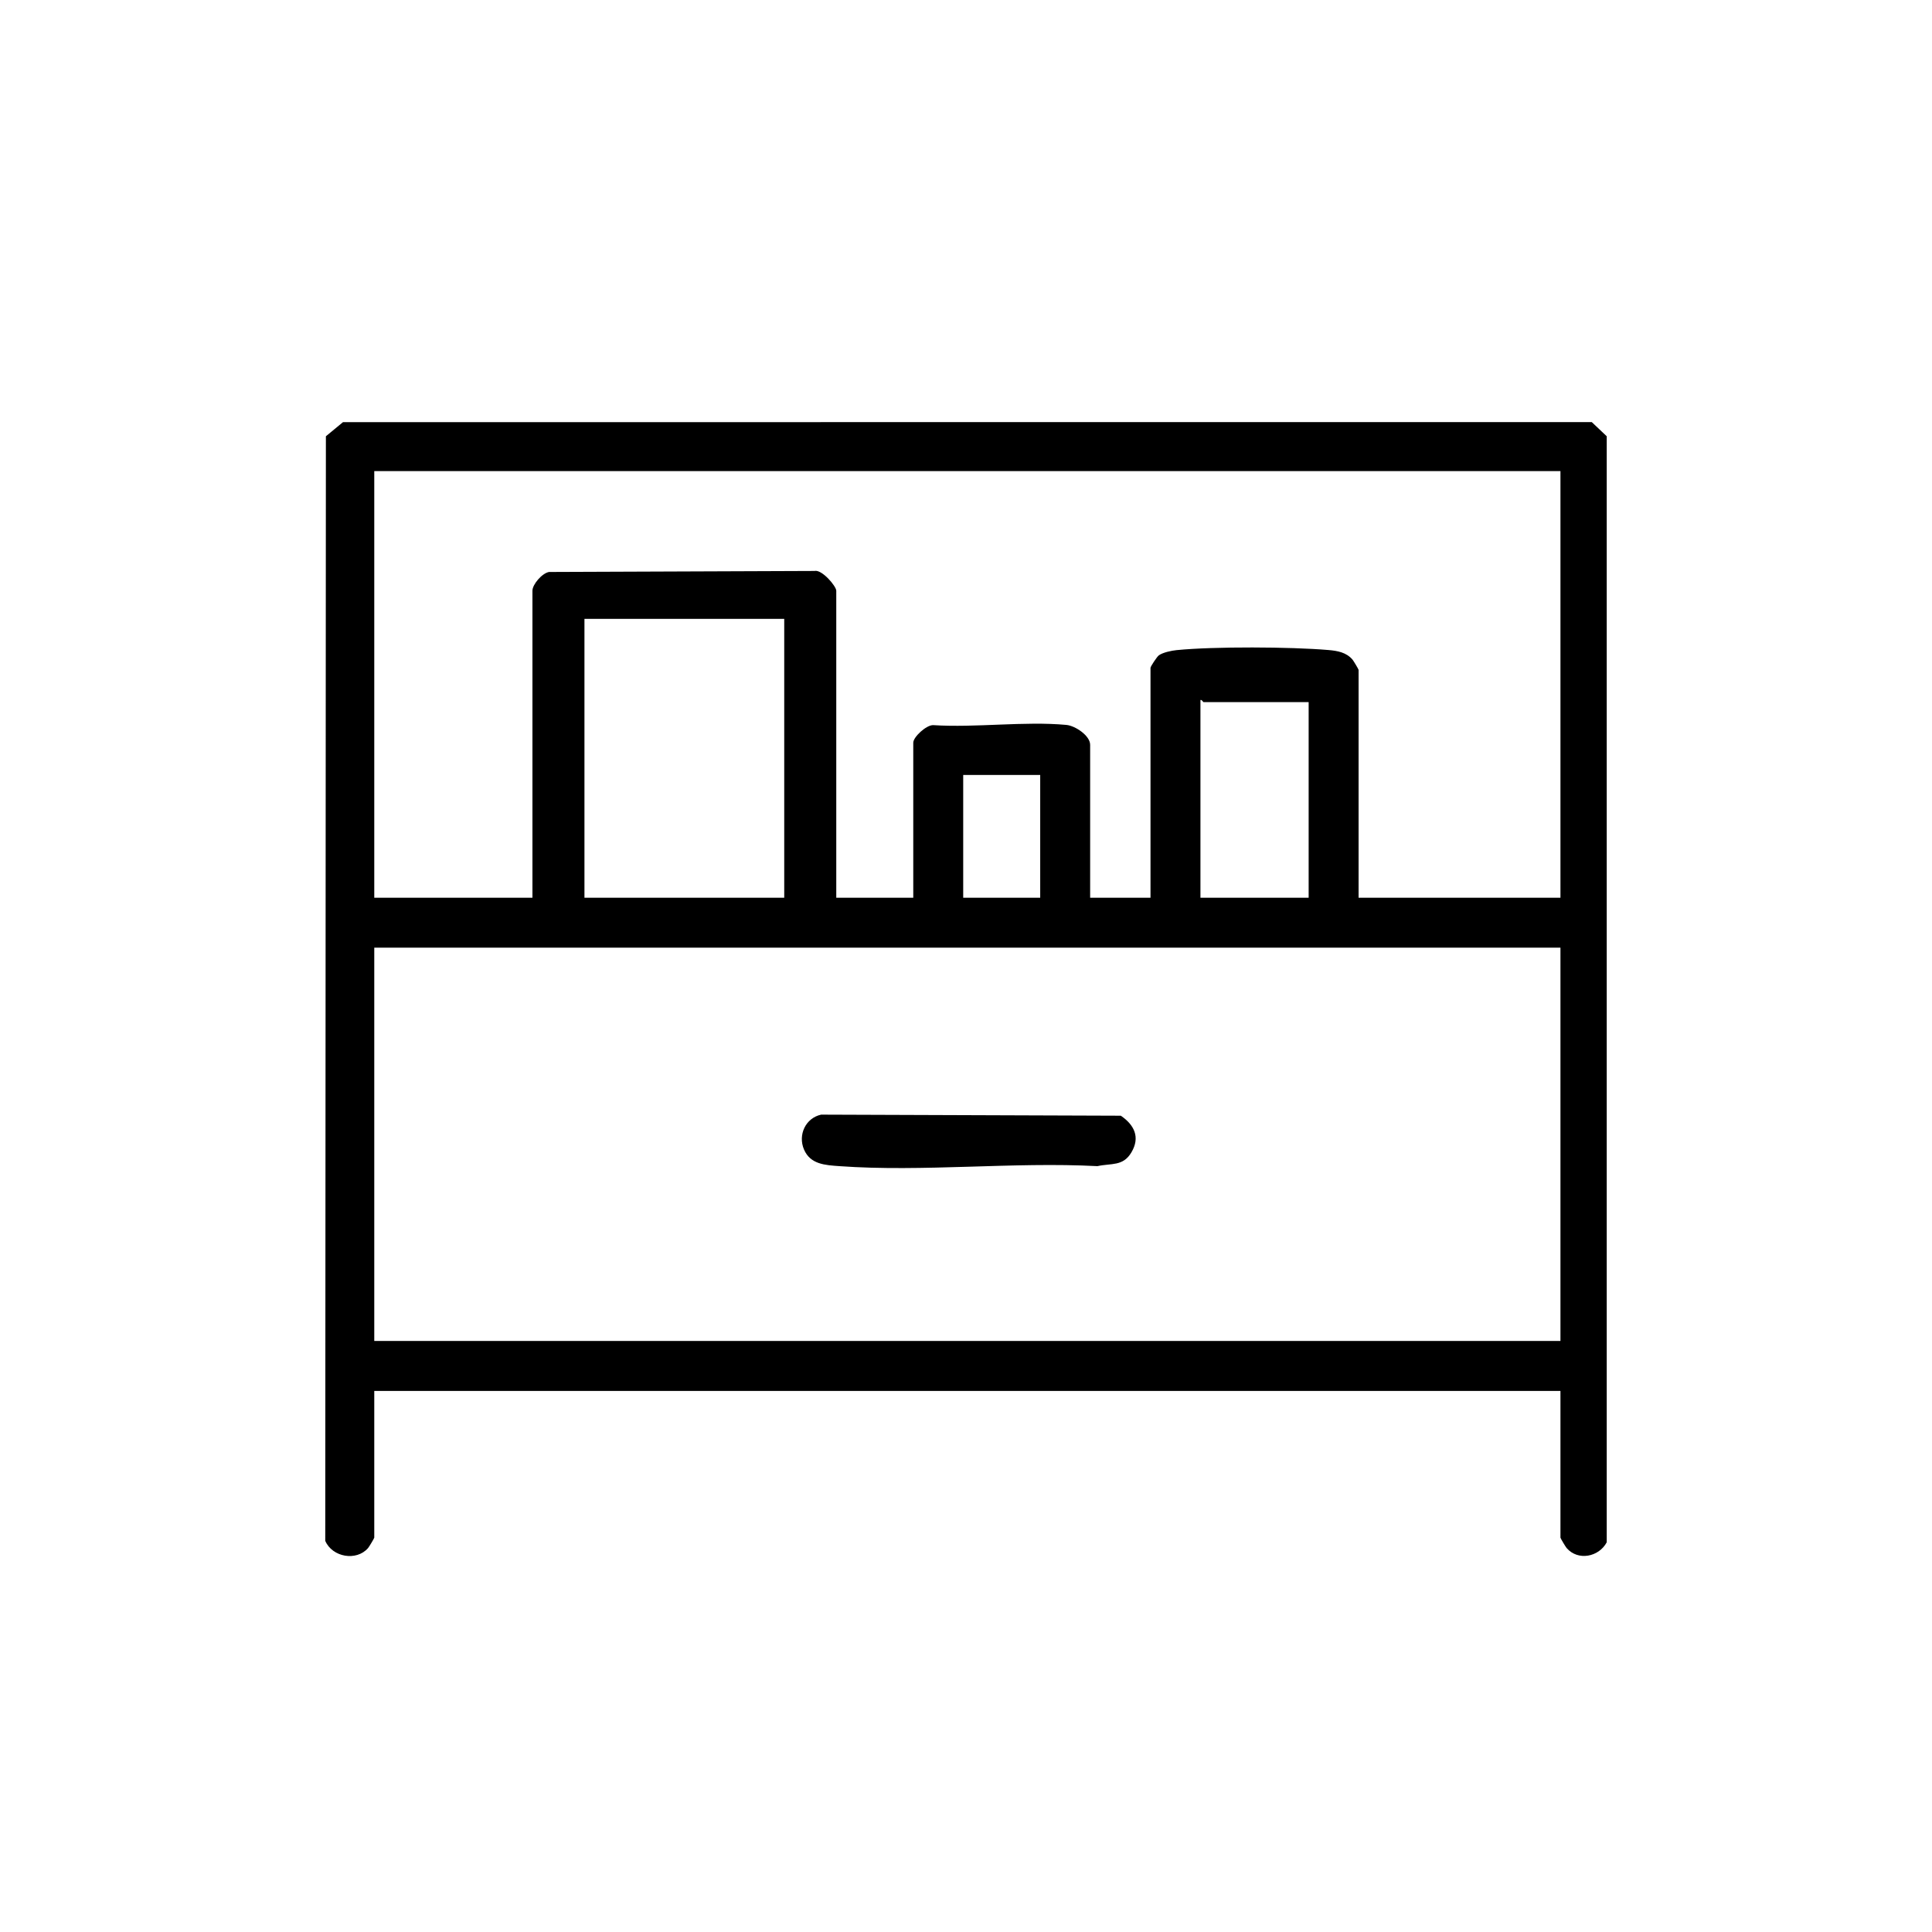 <svg viewBox="0 0 1024 1024" xmlns="http://www.w3.org/2000/svg" data-name="レイヤー 1" id="_レイヤー_1">
  <path d="M827.07,737.22H198.37v77.76c0,.32-2.71,4.86-3.29,5.53-6.16,7.09-18.93,4.88-22.69-3.82l.34-585.46,9.06-7.48,661.88-.03,7.93,7.51v586.22c-4.16,7.79-15.21,10.01-21.24,3.06-.58-.67-3.29-5.21-3.29-5.53v-77.76ZM827.07,249.7H198.37v226.11h83.83v-162.69c0-3.38,5.11-9.32,8.79-9.96l140.69-.54c3.9-.98,11.56,8.07,11.56,10.5v162.69h40.81v-82.17c0-3,6.91-9.41,10.55-9.3,22.7,1.45,48.22-2.17,70.57-.12,4.8.44,12.63,5.73,12.63,10.53v81.07h31.99v-121.88c0-.66,3.39-5.85,4.43-6.6,2.1-1.53,6.73-2.5,9.37-2.76,19.8-1.97,60.55-1.77,80.54-.05,4.84.42,9.37,1.24,12.66,4.99.58.66,3.29,5.21,3.29,5.53v120.78h106.99v-226.11ZM415.66,328.01h-105.89v147.8h105.89v-147.8ZM693.61,372.13h-55.7c-.34,0-.85-1.4-1.65-1.1v104.78h57.35v-103.68ZM551.33,410.74h-40.81v65.08h40.81v-65.08ZM827.07,502.28H198.37v208.46h628.7v-208.46Z"></path>
  <path d="M435.22,590.78l158.84.57c7.11,4.88,10.38,11.35,5.63,19.4-4.45,7.56-10.61,5.69-18.04,7.33-44.62-2.35-92.51,3.19-136.75,0-7.53-.54-15.39-.92-18.76-8.81-3.3-7.71.77-16.67,9.08-18.49Z"></path>
</svg>